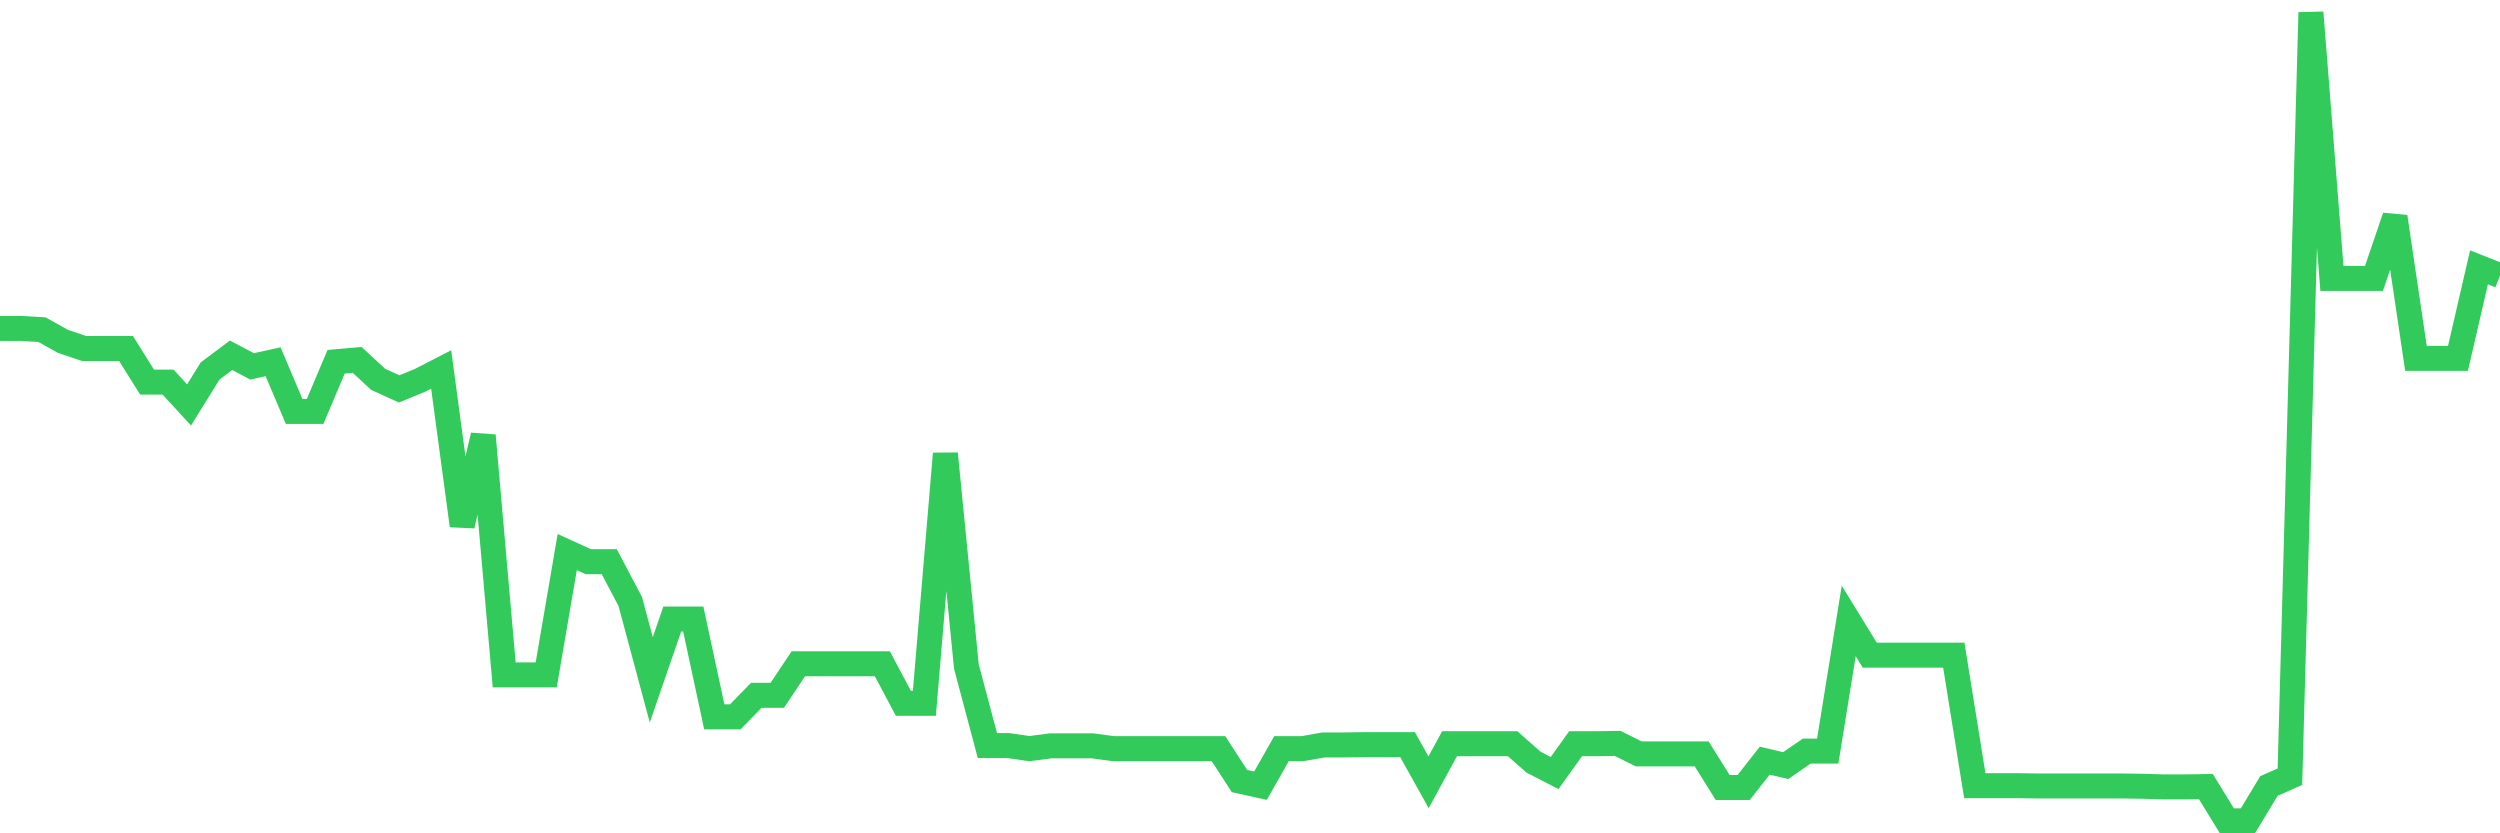 <svg
  xmlns="http://www.w3.org/2000/svg"
  xmlns:xlink="http://www.w3.org/1999/xlink"
  width="120"
  height="40"
  viewBox="0 0 120 40"
  preserveAspectRatio="none"
>
  <polyline
    points="0,15.765 1.008,15.765 2.017,15.824 3.025,16.387 4.034,16.727 5.042,16.727 6.05,16.727 7.059,18.341 8.067,18.341 9.076,19.437 10.084,17.808 11.092,17.053 12.101,17.586 13.109,17.364 14.118,19.748 15.126,19.748 16.134,17.364 17.143,17.275 18.151,18.208 19.16,18.667 20.168,18.253 21.176,17.734 22.185,25.228 23.193,20.903 24.202,32.395 25.21,32.395 26.218,32.395 27.227,26.501 28.235,26.96 29.244,26.96 30.252,28.871 31.261,32.632 32.269,29.715 33.277,29.715 34.286,34.409 35.294,34.409 36.303,33.373 37.311,33.373 38.319,31.862 39.328,31.862 40.336,31.862 41.345,31.862 42.353,31.862 43.361,33.758 44.37,33.758 45.378,21.777 46.387,31.995 47.395,35.787 48.403,35.787 49.412,35.935 50.42,35.801 51.429,35.801 52.437,35.801 53.445,35.935 54.454,35.935 55.462,35.935 56.471,35.935 57.479,35.935 58.487,35.935 59.496,37.49 60.504,37.712 61.513,35.935 62.521,35.935 63.529,35.757 64.538,35.757 65.546,35.742 66.555,35.742 67.563,35.742 68.571,37.549 69.58,35.698 70.588,35.698 71.597,35.698 72.605,35.698 73.613,36.586 74.622,37.105 75.63,35.698 76.639,35.698 77.647,35.683 78.655,36.186 79.664,36.186 80.672,36.186 81.681,36.186 82.689,37.801 83.697,37.801 84.706,36.512 85.714,36.749 86.723,36.053 87.731,36.053 88.739,29.804 89.748,31.447 90.756,31.447 91.765,31.447 92.773,31.447 93.782,31.447 94.79,37.712 95.798,37.712 96.807,37.712 97.815,37.727 98.824,37.727 99.832,37.727 100.84,37.727 101.849,37.727 102.857,37.741 103.866,37.771 104.874,37.771 105.882,37.756 106.891,39.4 107.899,39.4 108.908,37.727 109.916,37.282 110.924,0.6 111.933,13.365 112.941,13.365 113.95,13.365 114.958,10.404 115.966,17.201 116.975,17.201 117.983,17.201 118.992,12.832 120,13.232"
    fill="none"
    stroke="#32ca5b"
    stroke-width="1.2"
  >
  </polyline>
</svg>